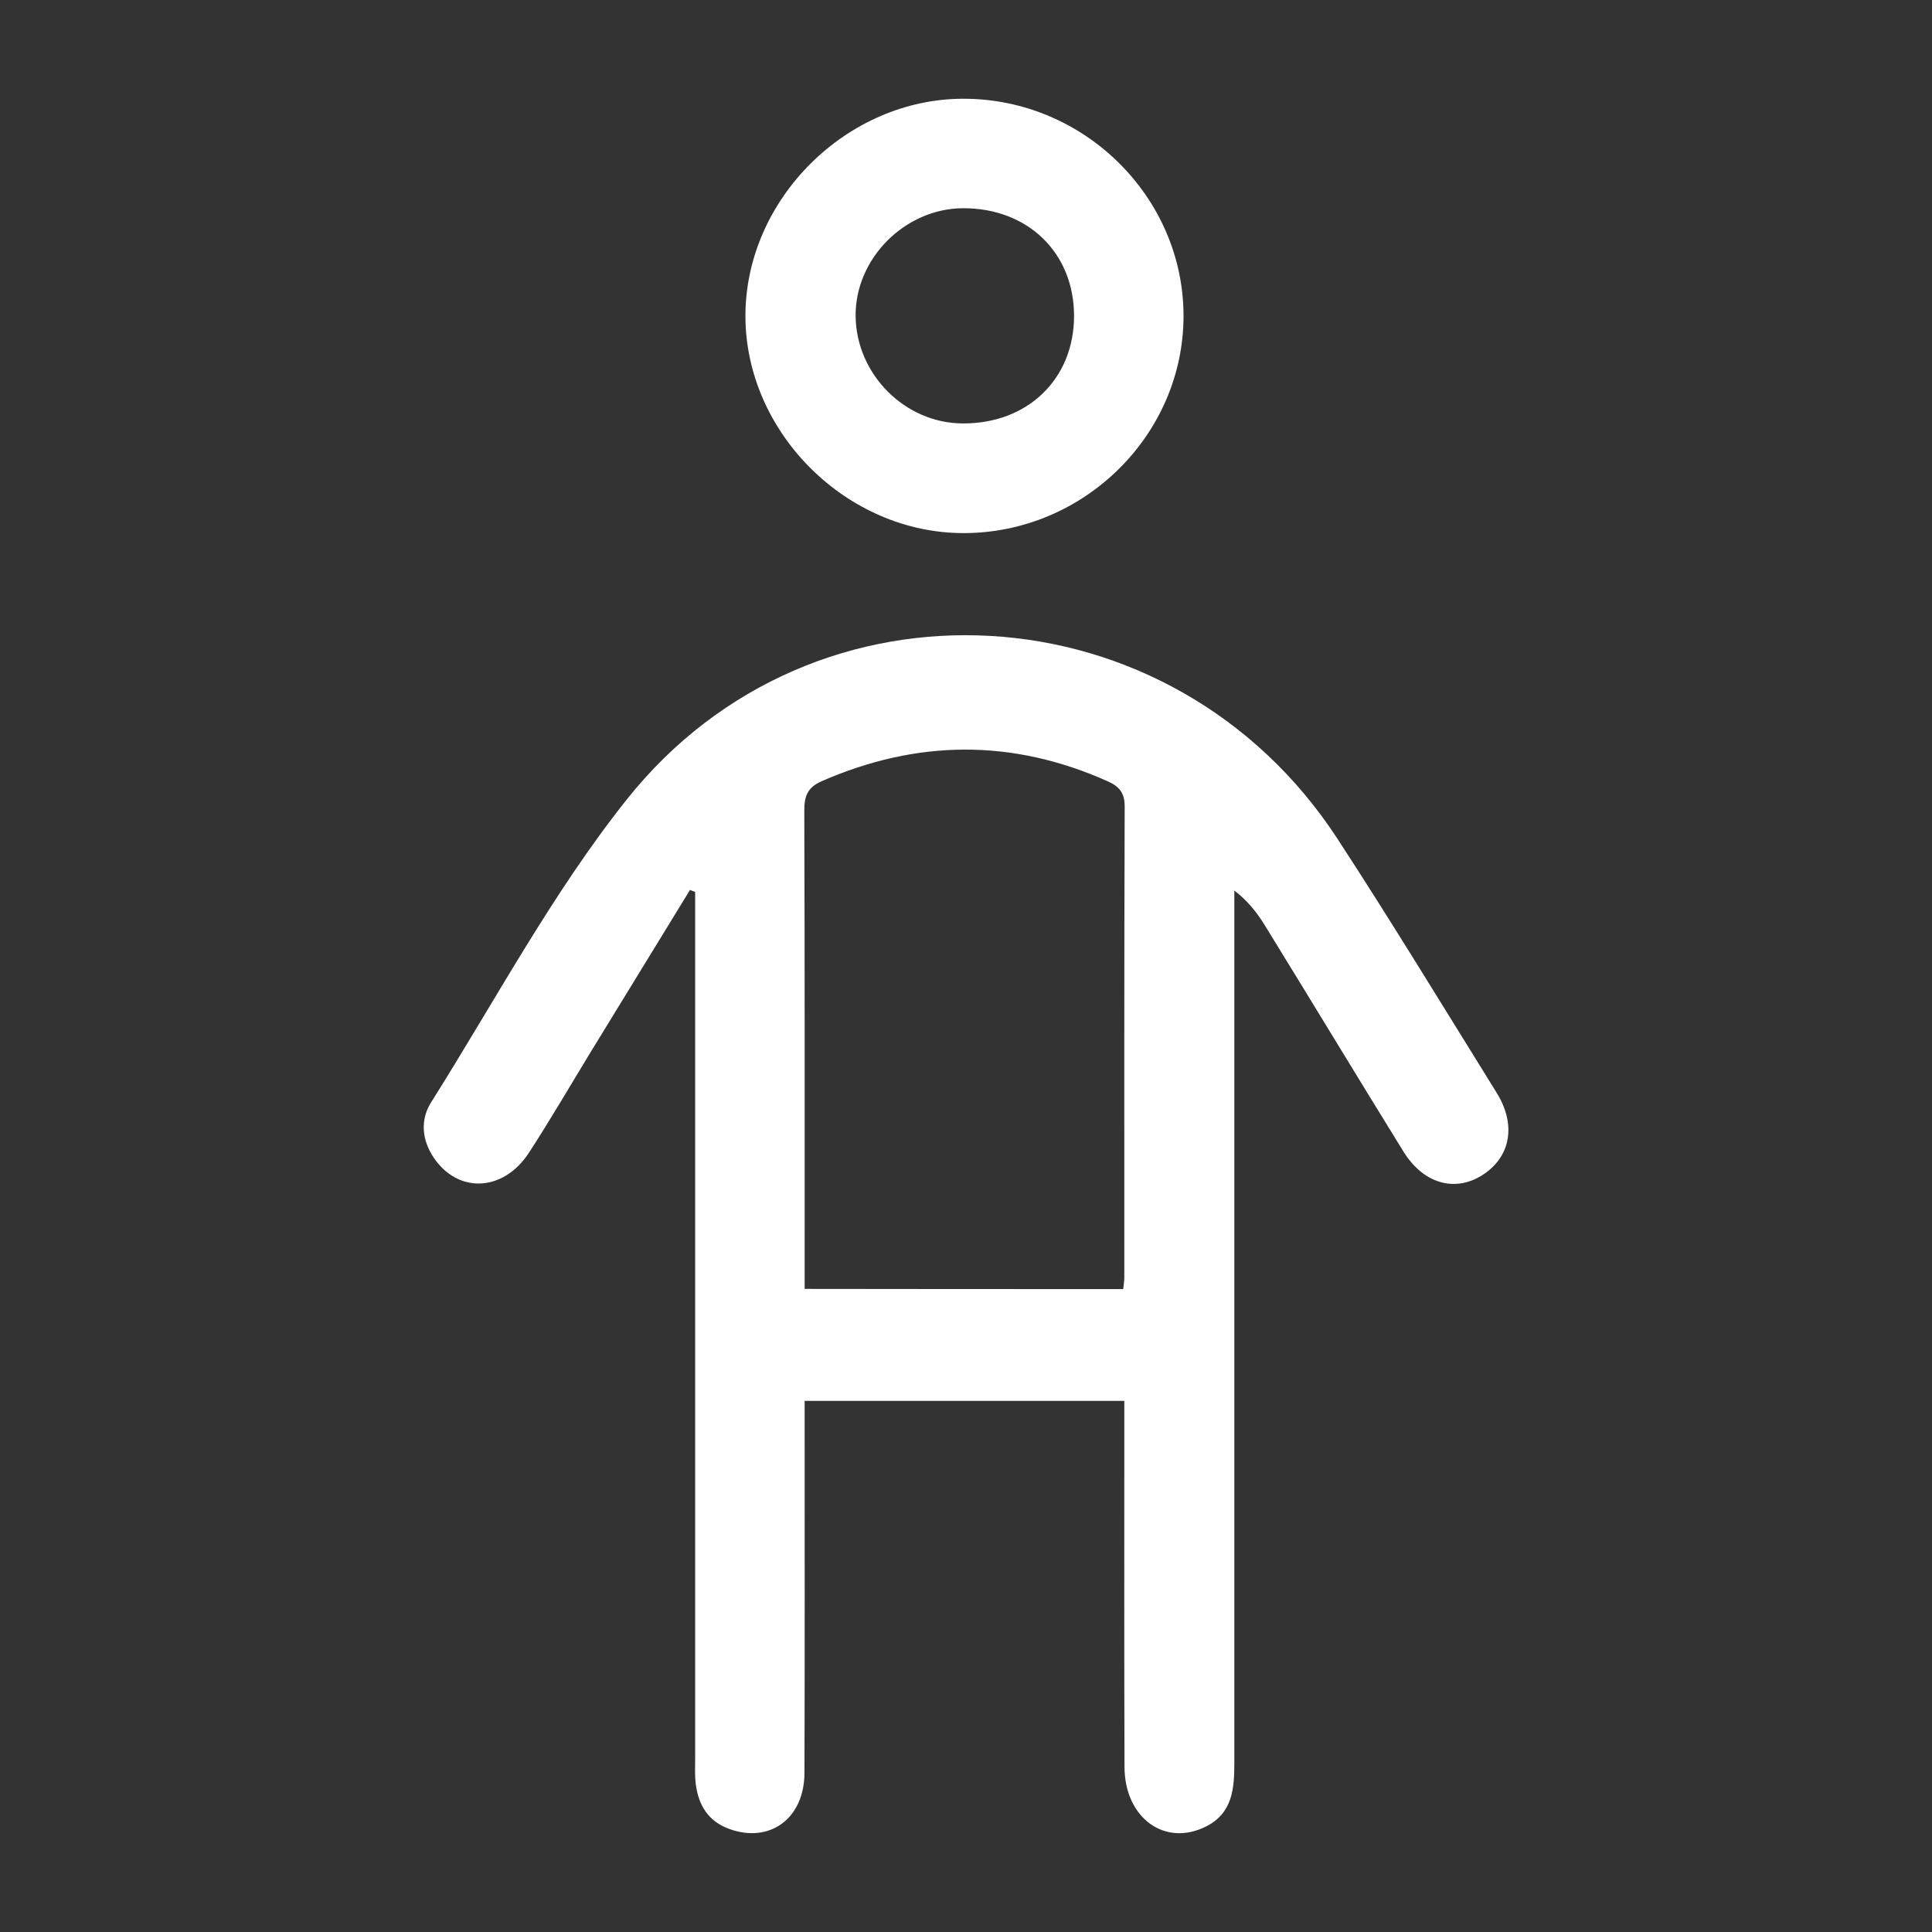 <?xml version="1.0" encoding="UTF-8"?> <svg xmlns="http://www.w3.org/2000/svg" xmlns:xlink="http://www.w3.org/1999/xlink" version="1.1" id="Layer_1" x="0px" y="0px" viewBox="0 0 1080 1080" style="enable-background:new 0 0 1080 1080;" xml:space="preserve"><rect x="0" y="0" width="1080" height="1080" fill="#333333" stroke="none"/> <style type="text/css"> .st0{fill:#FFFFFF;} </style> <g id="_x35_dXgKL_00000086665381237686809020000013003374565366660277_"> <g> <path class="st0" d="M385.7,497.5c-18.4,30-36.8,60-55.2,90.1c-11.6,19-22.8,38.3-34.9,56.9c-14.3,21.8-39.5,22.8-53.1,2.7 c-6.8-10.1-7.6-21.3-1.5-31c35.8-56.8,67.7-116.9,109.3-169.2c104.9-131.9,305.2-119.4,397.3,21.8c30.5,46.8,59.5,94.5,89,142 c11.3,18.2,7.8,36.3-8.3,46.3c-15.3,9.5-32.8,4.5-43.9-13.6c-26.1-42.2-51.7-84.6-77.7-126.8c-4.3-6.9-9.4-13.3-16.7-18.9 c0,4.4,0,8.9,0,13.3c0,158.1,0,316.1,0,474.2c0,14.4-0.9,28.2-15.8,35.7c-23,11.6-45.5-4.7-45.6-33.3 c-0.2-63.1-0.1-126.1-0.1-189.2c0-4.9,0-9.9,0-15.4c-60,0-118.6,0-178.7,0c0,4.8,0,9.3,0,13.8c0,64.7,0.1,129.5-0.1,194.2 c-0.1,25.5-19.4,39.5-42,31.3c-11.7-4.2-17.1-13.1-18.7-24.6c-0.7-5-0.4-10.1-0.4-15.1c0-156.8,0-313.6,0-470.4 c0-4.6,0-9.1,0-13.7C387.6,498.2,386.7,497.9,385.7,497.5z M627.9,720.6c0.3-3.1,0.6-4.7,0.6-6.4c0-87.8-0.1-175.7,0.2-263.5 c0-7.8-3.3-11.2-9.6-14c-53.3-23.8-106.4-23.3-159.8,0c-7.9,3.5-9.7,8.3-9.7,16.4c0.3,85.3,0.2,170.6,0.2,255.9 c0,3.7,0,7.3,0,11.5C509.8,720.6,568.4,720.6,627.9,720.6z"></path> <path class="st0" d="M661.6,176.6c0,66.4-55.6,121.4-122.9,121.4c-65.4,0.1-122-56.2-122-121.4c0-65.2,56.6-121.5,122-121.4 C606,55.2,661.6,110.2,661.6,176.6z M600.4,176.8c0.1-35.3-25.7-60.5-62-60.4c-32.6,0.1-60.6,28.3-60.1,60.6 c0.5,32.4,27.6,59.5,59.7,59.7C574.3,237,600.3,212,600.4,176.8z"></path> </g> </g> </svg> 